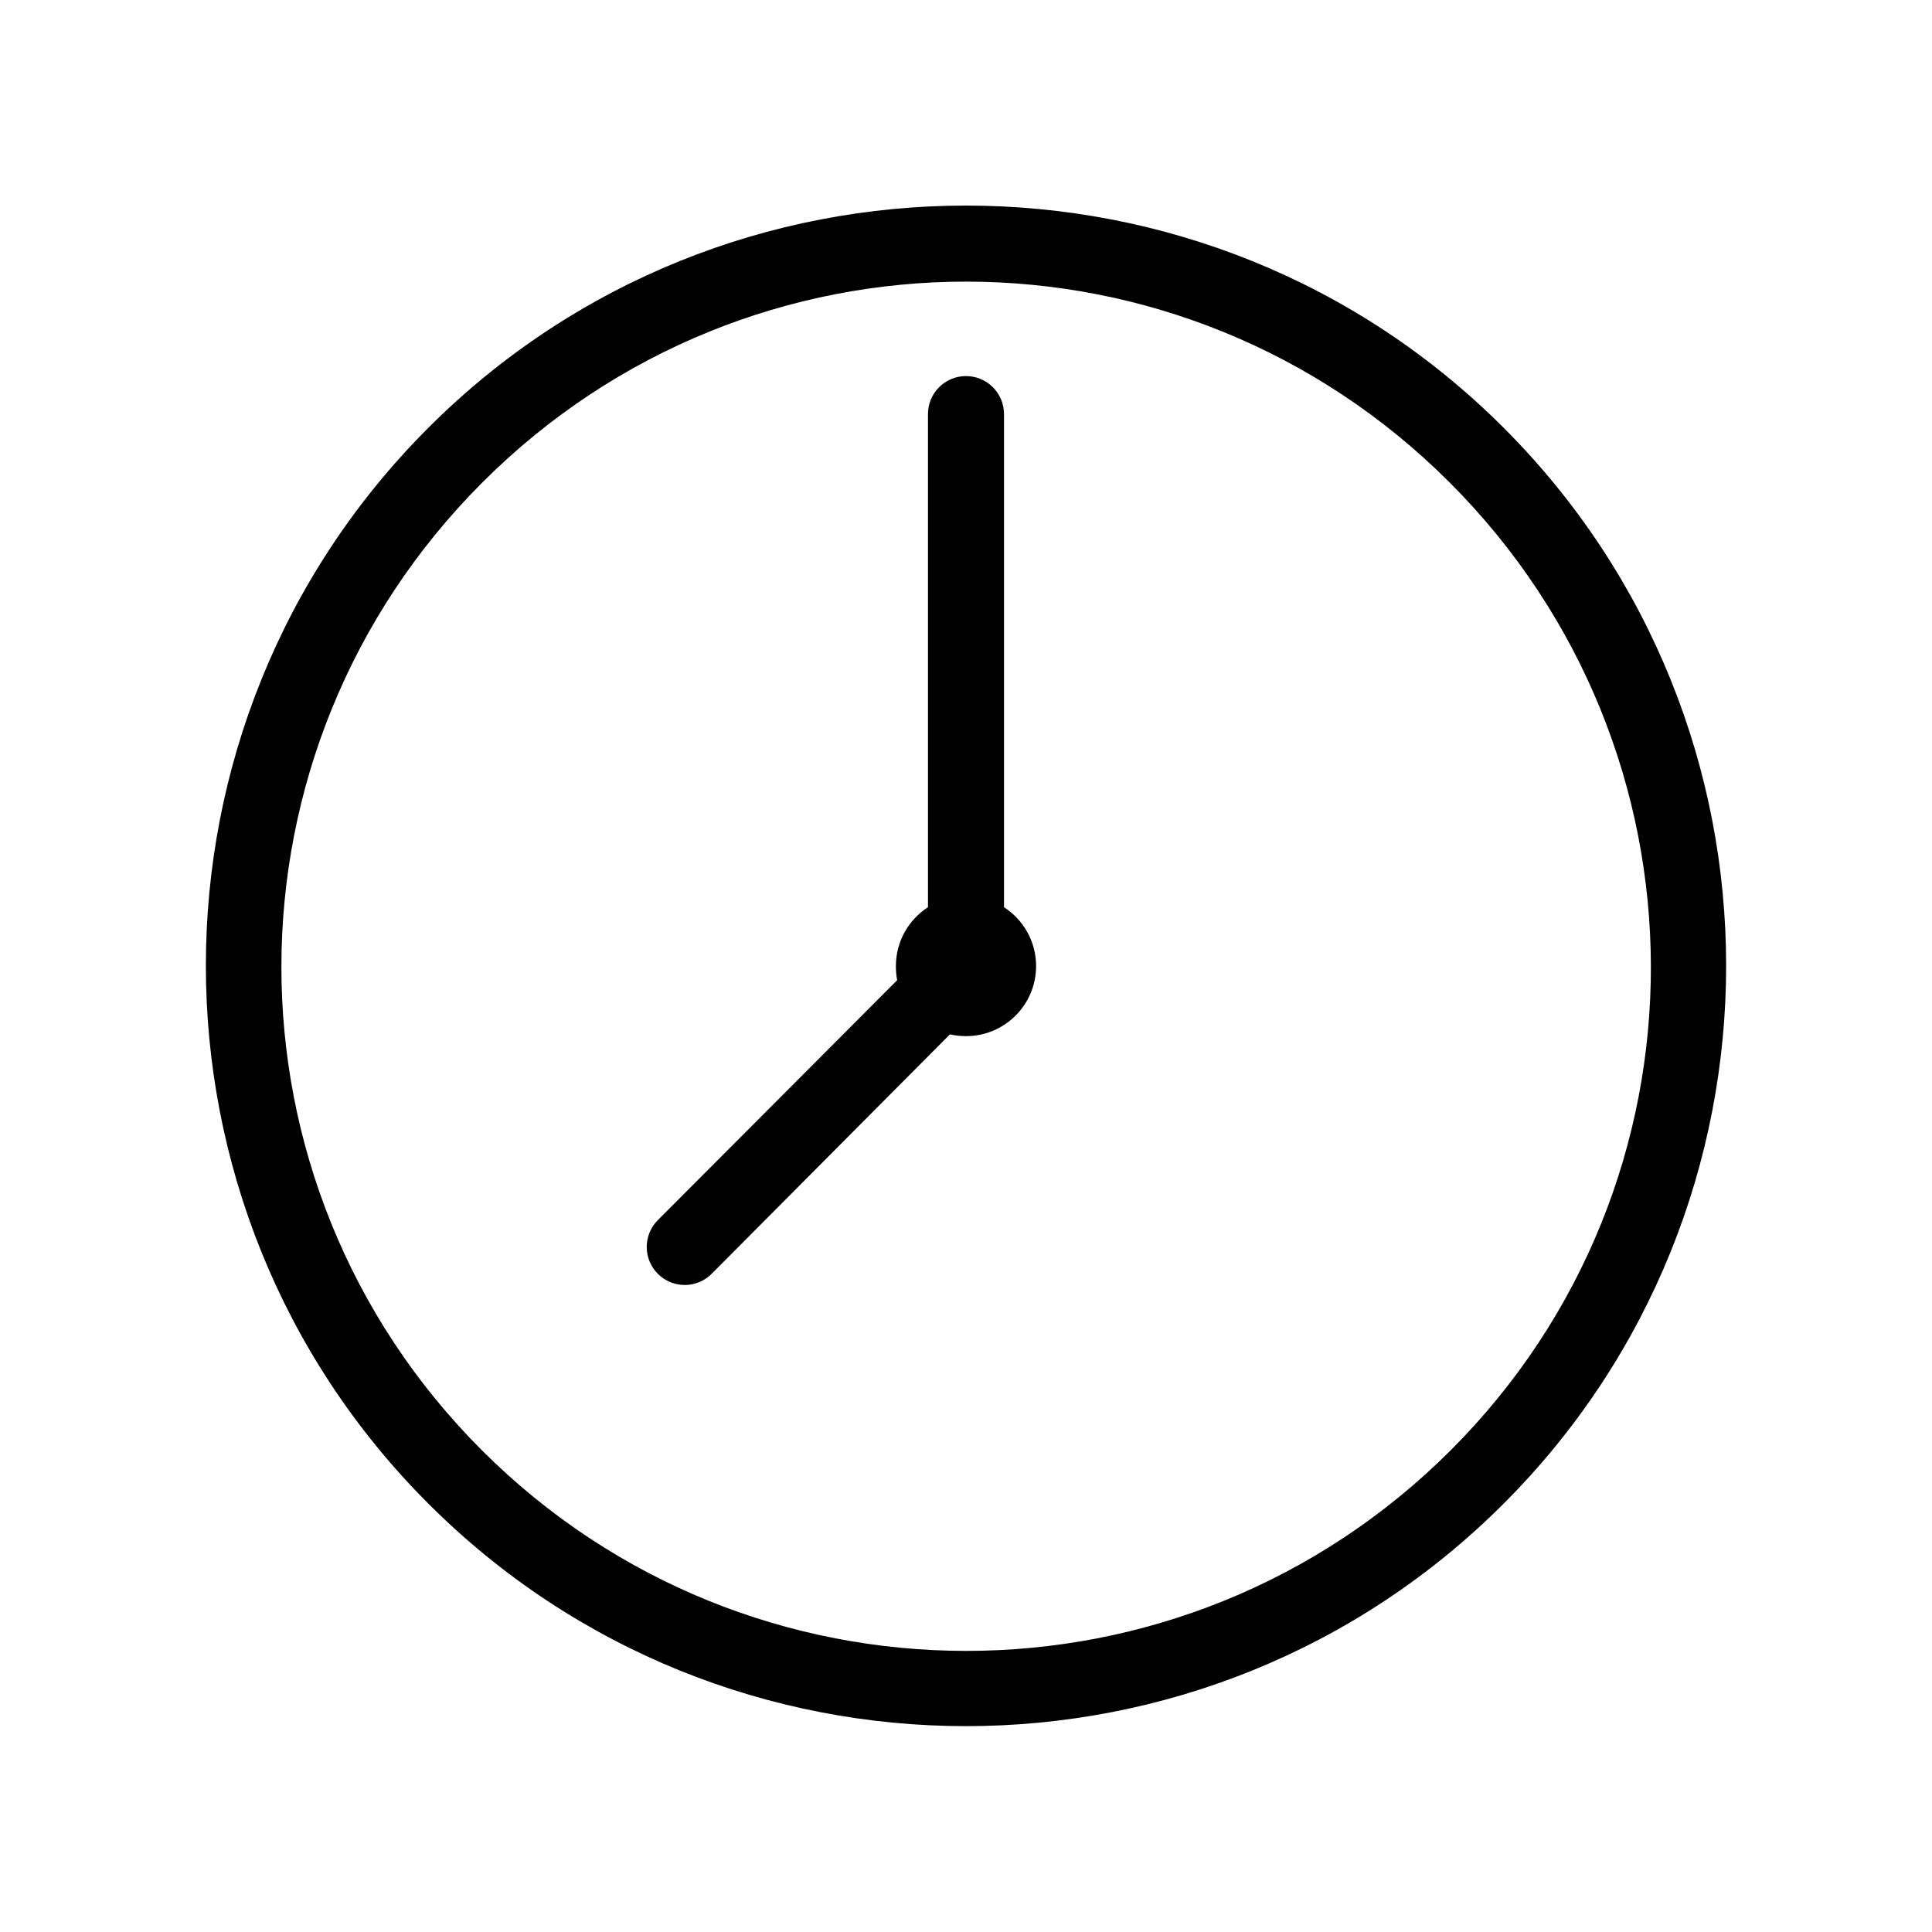 <?xml version="1.0" encoding="UTF-8"?>
<!-- Uploaded to: ICON Repo, www.iconrepo.com, Generator: ICON Repo Mixer Tools -->
<svg fill="#000000" width="800px" height="800px" version="1.1" viewBox="144 144 512 512" xmlns="http://www.w3.org/2000/svg">
 <path d="m400 198.48c-51.594 0-103.18 19.574-142.48 58.883-78.617 78.613-78.617 206.51 0 285.12 78.613 78.617 206.35 78.617 284.96 0 78.617-78.613 78.617-206.51 0-285.12-39.305-39.309-90.887-58.883-142.48-58.883zm0 20.152c46.344 0 92.699 17.758 128.16 53.215 70.914 70.914 71.227 185.55 0.312 256.47s-185.87 70.914-256.79 0c-70.914-70.914-70.758-185.55 0.16-256.47 35.457-35.457 81.809-53.215 128.16-53.215zm-0.16 25.031c-2.672 0.043-5.219 1.145-7.078 3.062-1.859 1.918-2.883 4.5-2.84 7.172v130.52c-5.113 3.316-8.5 9.043-8.5 15.59 0 1.23 0.086 2.457 0.312 3.621 0.012 0.047-0.008 0.105 0 0.156l-63.289 63.449c-1.941 1.887-3.043 4.473-3.055 7.18s1.066 5.305 2.992 7.211c1.926 1.902 4.535 2.949 7.242 2.91 2.703-0.043 5.281-1.172 7.144-3.133l62.977-63.289c1.363 0.316 2.793 0.473 4.254 0.473 10.273 0 18.578-8.305 18.578-18.578 0-6.547-3.391-12.273-8.504-15.59v-130.52c0.043-2.727-1.02-5.356-2.949-7.285-1.93-1.926-4.559-2.992-7.285-2.949z"/>
</svg>